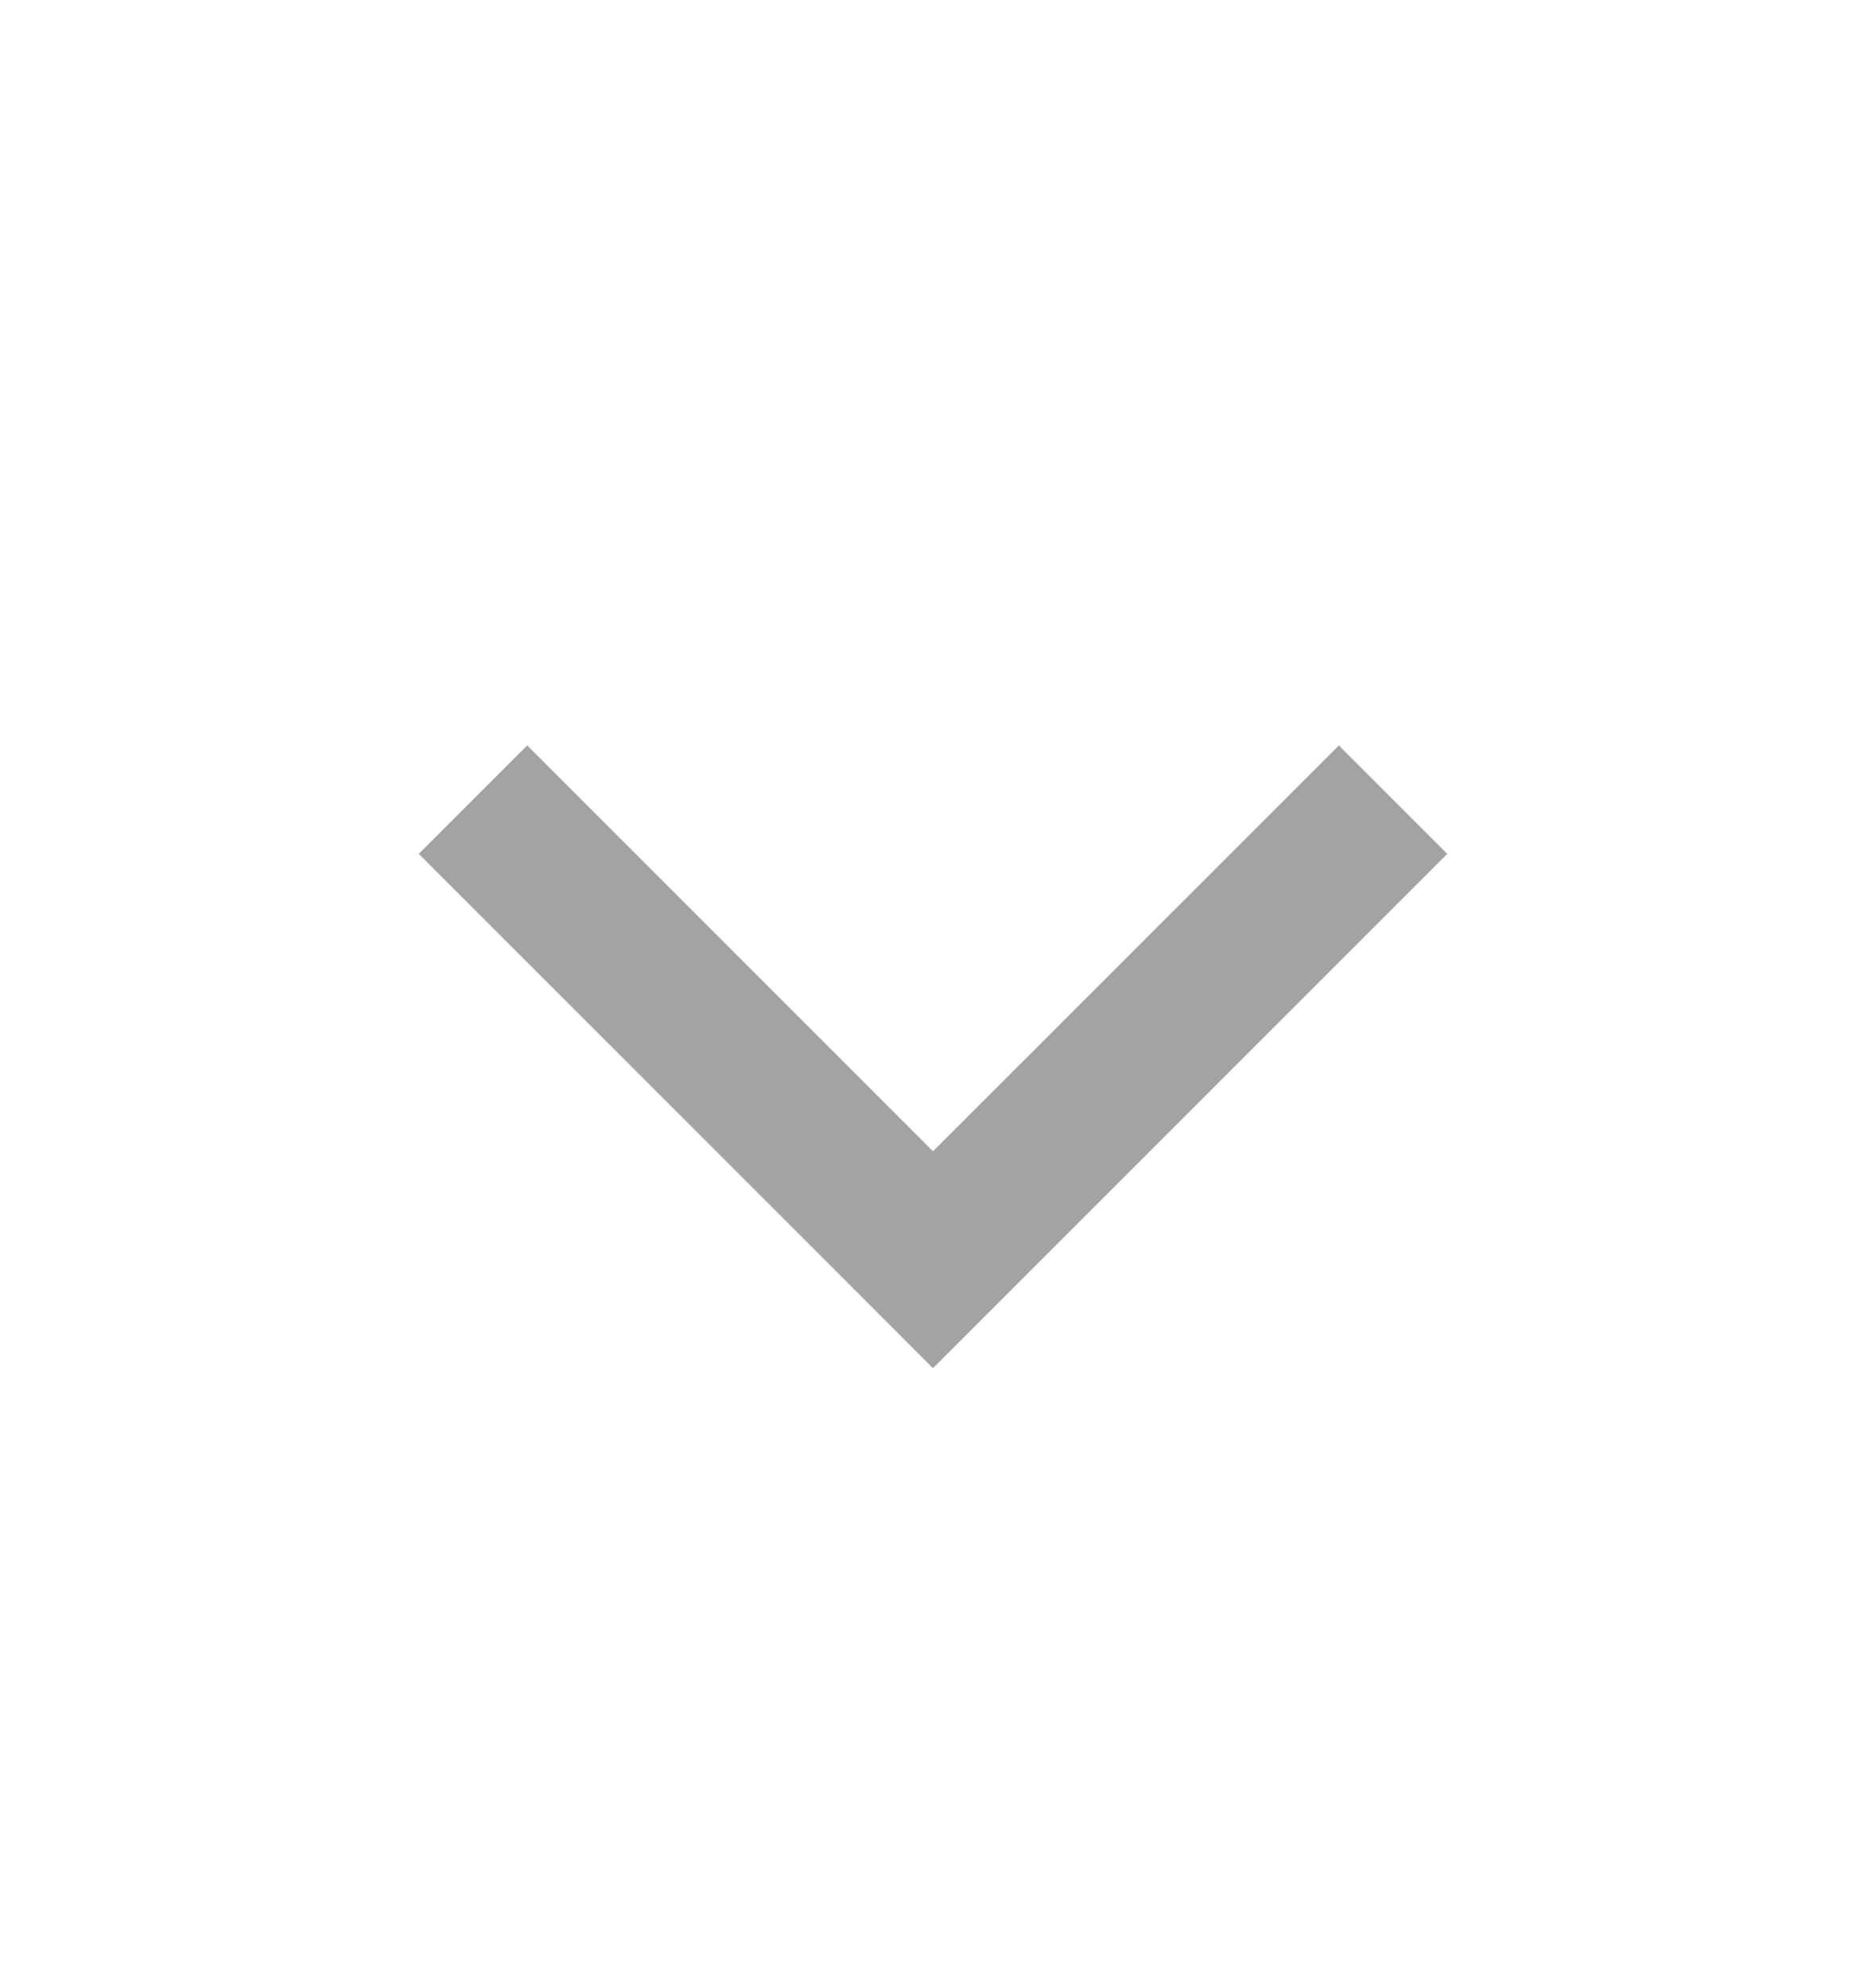 <svg width="15" height="16" viewBox="0 0 15 16" fill="none" xmlns="http://www.w3.org/2000/svg">
<path fill-rule="evenodd" clip-rule="evenodd" d="M7.512 11.013L3.372 6.873L4.245 6L7.512 9.267L10.78 6L11.653 6.873L7.512 11.013Z" fill="#A3A3A3"/>
</svg>
